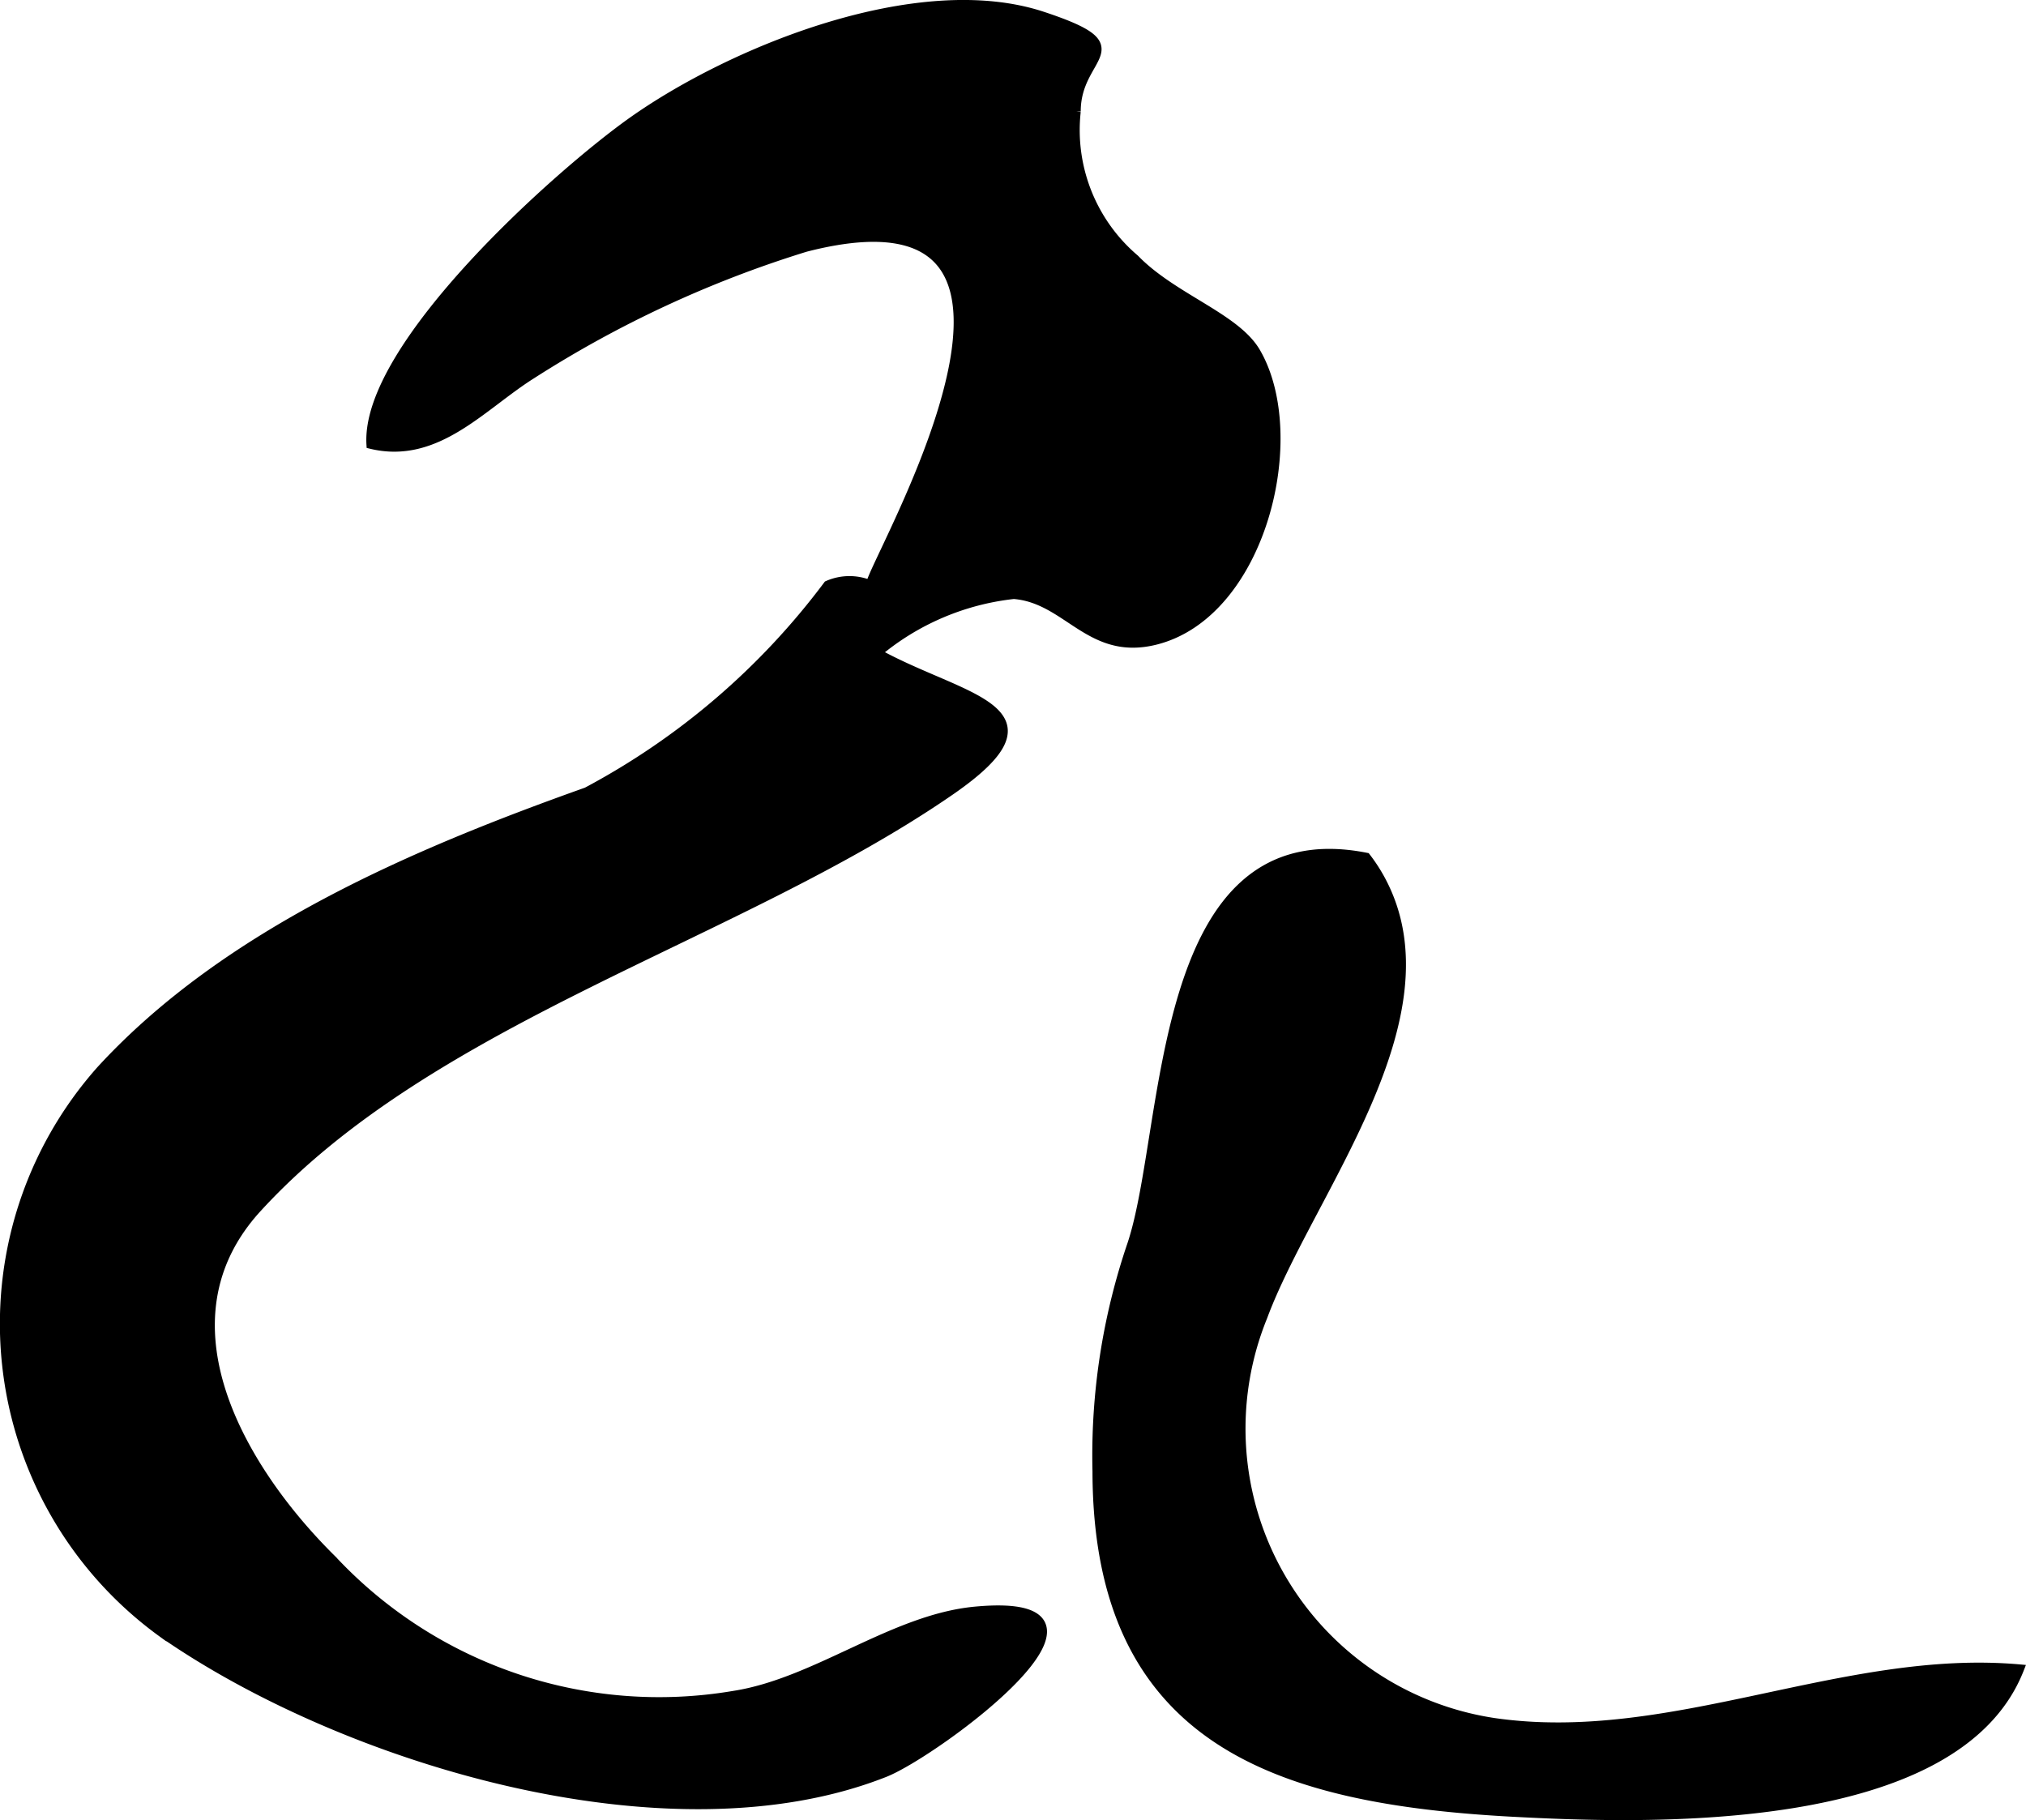 <?xml version="1.0" encoding="UTF-8"?>
<svg xmlns="http://www.w3.org/2000/svg"
     version="1.1"
     width="11.559mm"
     height="10.385mm"
     viewBox="0 0 32.765 29.438">
   <defs>
      <style type="text/css"><![CDATA[
      .a {
        stroke: #000;
        stroke-miterlimit: 10;
        stroke-width: 0.15px;
        fill-rule: evenodd;
      }
    ]]></style>
   </defs>
   <path class="a"
         d="M15.371,4.503c-.256-.587-.938-.867-2.346-.504a18.086,18.086,0,0,0-4.429,2.056c-.802.504-1.536,1.386-2.595,1.13-.094-1.578,3.018-4.364,4.233-5.224C11.85.819,14.854-.403,16.864.264c1.582.524.537.596.539,1.539a2.738,2.738,0,0,0,.949,2.387c.611.631,1.628.942,1.957,1.505.79,1.353.099,4.221-1.617,4.657-1.068.271-1.42-.67-2.297-.739a4.139,4.139,0,0,0-2.217.949c1.388.769,3.111.899,1.191,2.226-3.428,2.367-8.368,3.65-11.207,6.746-1.688,1.838-.255,4.251,1.212,5.697a7.234,7.234,0,0,0,6.489,2.193c1.339-.206,2.583-1.242,3.916-1.364,2.802-.258-.646,2.282-1.471,2.609-3.498,1.384-8.76-.222-11.693-2.268a6.171,6.171,0,0,1-.98-9.095c2.034-2.213,5.075-3.508,7.854-4.497a11.766,11.766,0,0,0,3.9-3.343.867.867,0,0,1,.697,0C13.964,9.438,16.02,5.987,15.371,4.503Z"/>
   <path class="a"
         d="M22.331,14.234c1.194,2.222-1.162,5.05-1.908,7.059A4.809,4.809,0,0,0,24.167,27.863c2.866.412,5.648-1.12,8.491-.868-1.02,2.598-6.021,2.431-8.201,2.314-3.762-.203-6.708-1.124-6.714-5.51a10.57,10.57,0,0,1,.562-3.668c.626-1.871.362-6.942,3.788-6.264A2.68,2.68,0,0,1,22.331,14.234Z"/>
</svg>
